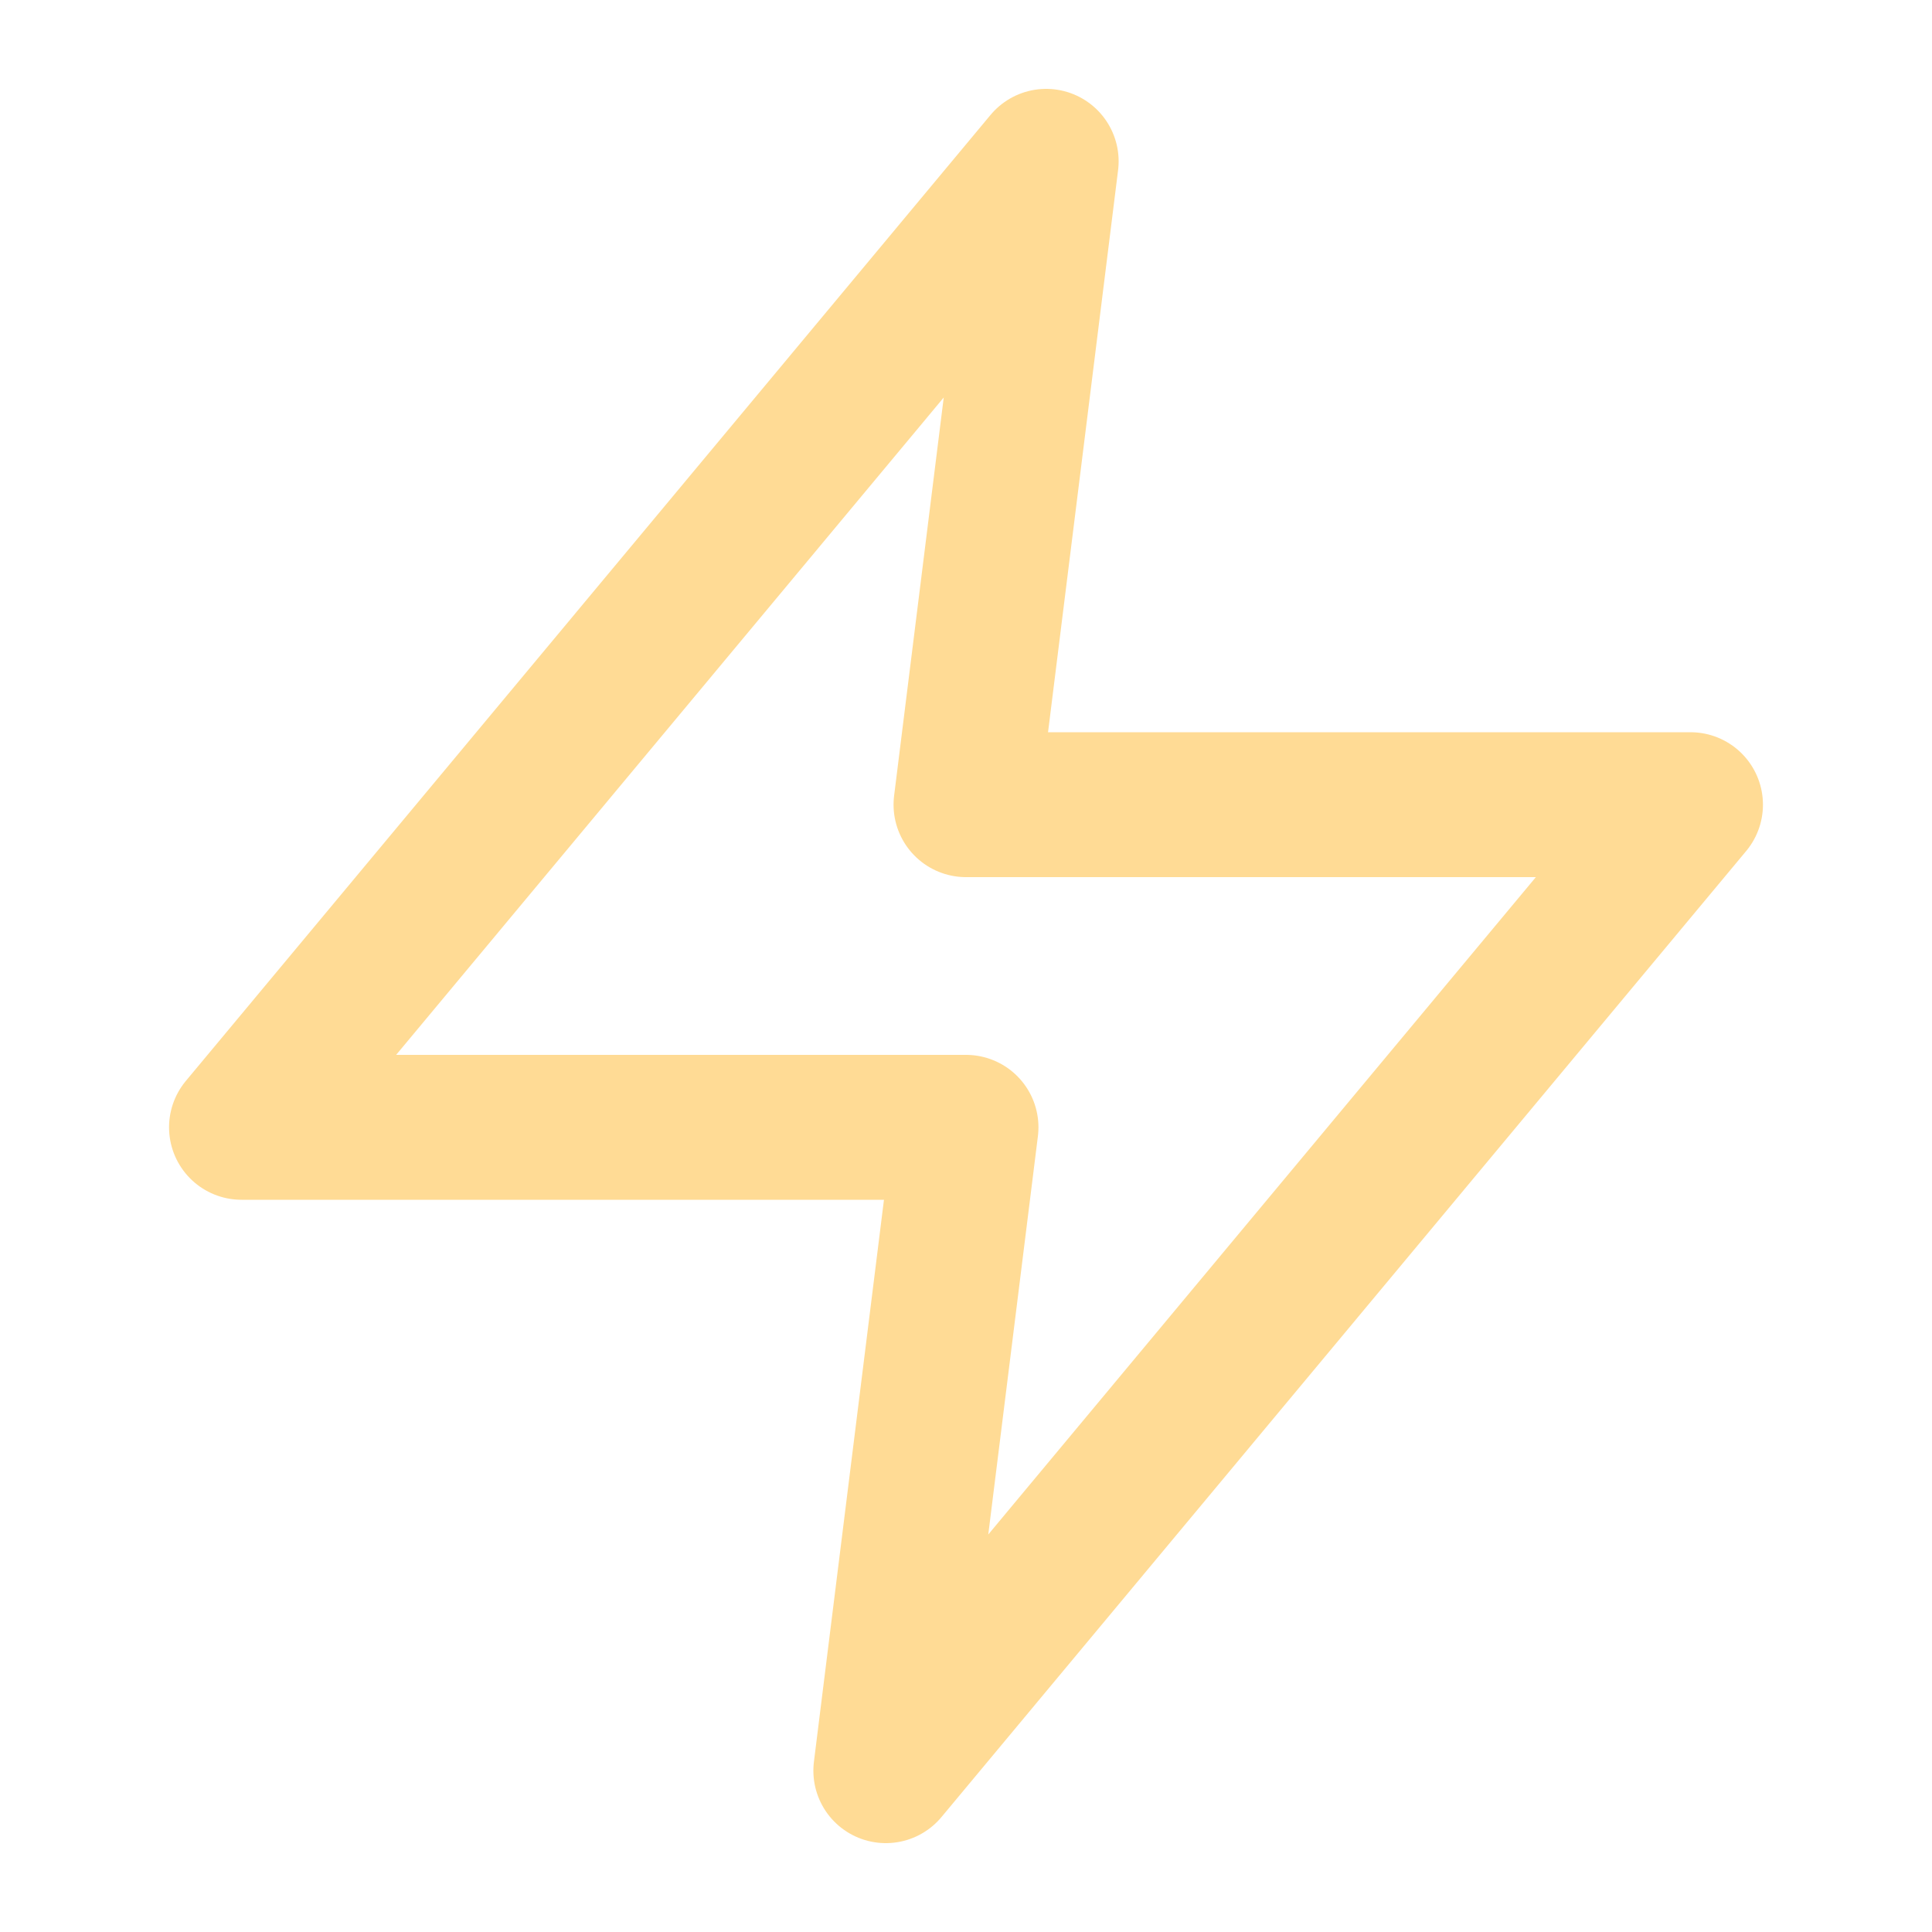 <svg xmlns="http://www.w3.org/2000/svg" width="20" height="20" fill="none"><path stroke="#FFDB95" stroke-linecap="round" stroke-linejoin="round" stroke-width="1.5" d="m10.83 1.67-8.33 10H10l-.83 6.66 8.33-10H10l.83-6.66Z"/></svg>